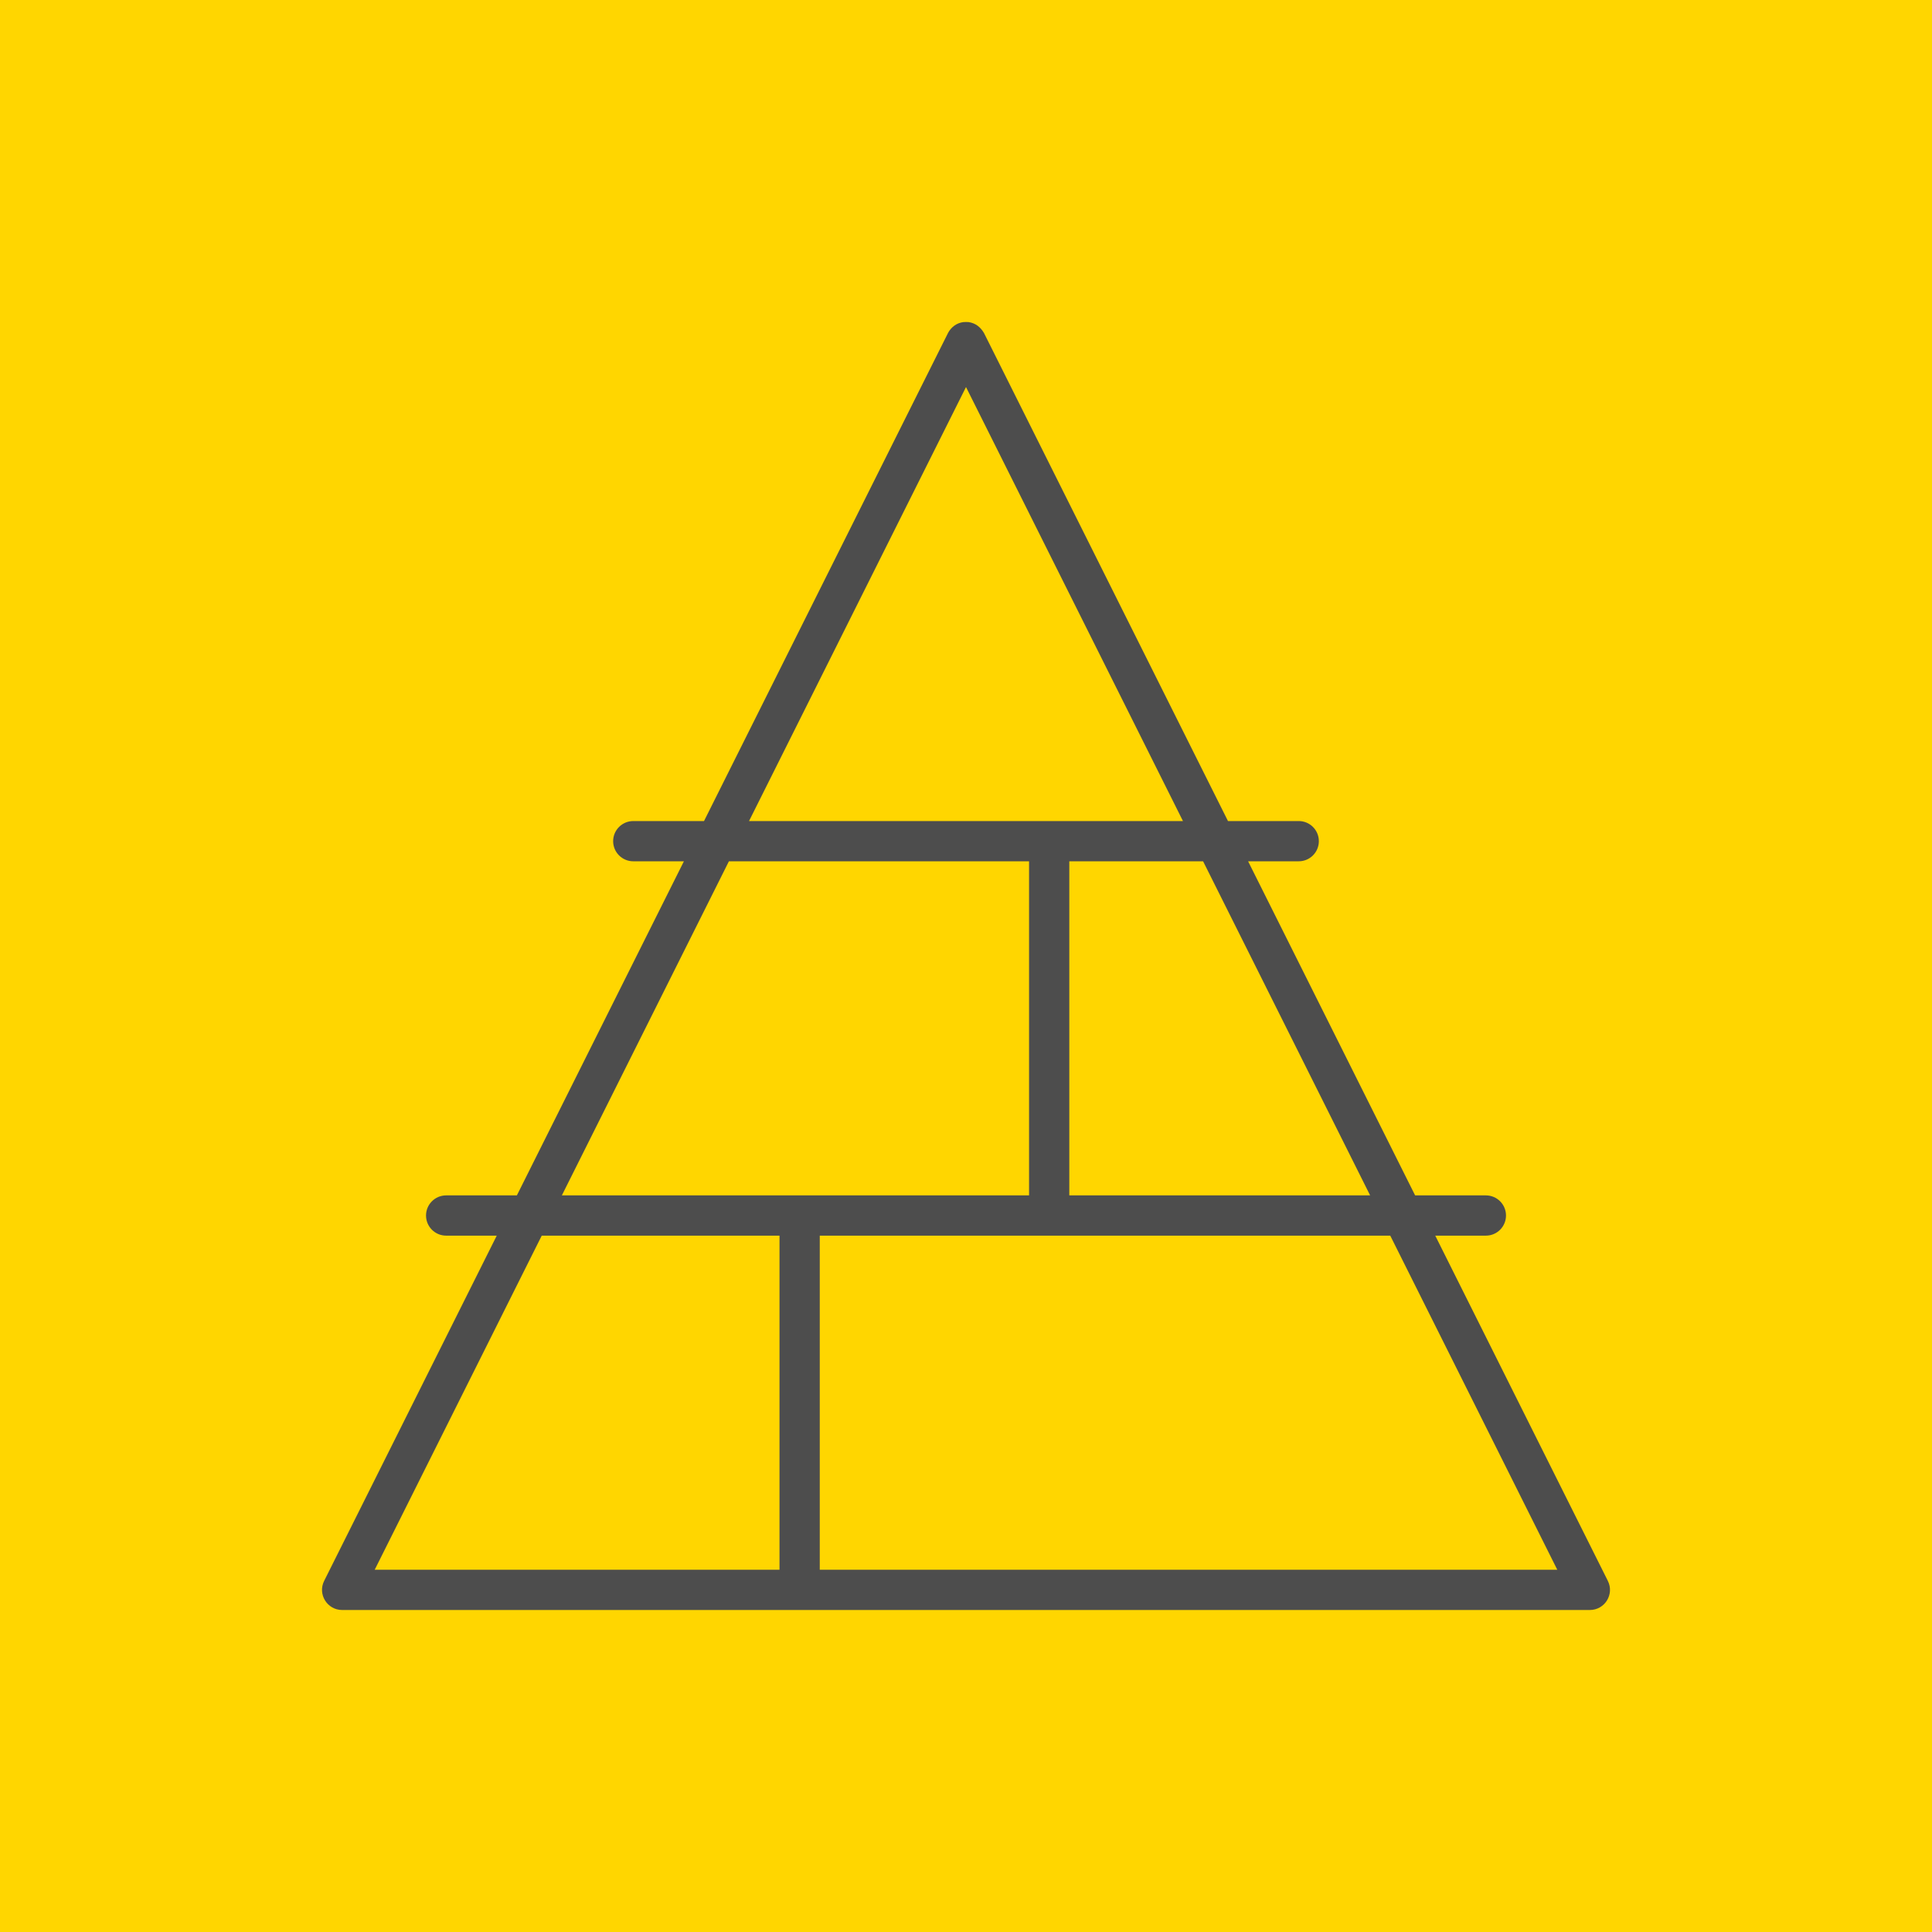 <?xml version="1.0" encoding="utf-8"?>
<!-- Generator: Adobe Illustrator 29.4.0, SVG Export Plug-In . SVG Version: 9.03 Build 0)  -->
<svg version="1.1" id="Layer_1" xmlns="http://www.w3.org/2000/svg" xmlns:xlink="http://www.w3.org/1999/xlink" x="0px" y="0px"
	 viewBox="0 0 150 150" style="enable-background:new 0 0 150 150;" xml:space="preserve">
<style type="text/css">
	.st0{clip-path:url(#SVGID_00000025401756620054884570000001972096471926668988_);fill:#FFD600;}
	.st1{fill:#4D4D4D;}
</style>
<g>
	<g>
		<defs>
			<rect id="SVGID_1_" width="150" height="150"/>
		</defs>
		<clipPath id="SVGID_00000148642296049458524830000003580905112004791962_">
			<use xlink:href="#SVGID_1_"  style="overflow:visible;"/>
		</clipPath>
		<path style="clip-path:url(#SVGID_00000148642296049458524830000003580905112004791962_);fill:#FFD600;" d="M-159-25
			c-19.882,0-36,16.118-36,36v128c0,19.882,16.118,36,36,36h468c19.882,0,36-16.118,36-36V11c0-19.882-16.118-36-36-36H-159L-159-25
			z"/>
	</g>
	<path class="st1" d="M75,25l0.208,0.007c0.543,0.086,0.916,0.388,1.19,0.85l18.942,37.889h5.493c0.863,0,1.562,0.7,1.562,1.562
		c0,0.862-0.699,1.562-1.562,1.562h-3.93L109.87,92.81h5.492c0.865,0,1.563,0.7,1.563,1.562c0,0.863-0.698,1.563-1.563,1.563h-3.93
		l13.4,26.803c0.521,1.039-0.235,2.262-1.397,2.262h-96.87c-1.162,0-1.917-1.223-1.397-2.262l13.4-26.803h-3.929
		c-0.864,0-1.562-0.699-1.562-1.563c0-0.862,0.698-1.562,1.562-1.562h5.491l12.968-25.939h-3.93c-0.863,0-1.563-0.7-1.563-1.562
		c0-0.863,0.7-1.562,1.563-1.562h5.492l18.942-37.89c0.242-0.459,0.668-0.781,1.19-0.849L75,25L75,25z M42.06,95.935l-12.968,25.94
		h31.429v-25.94H42.06L42.06,95.935z M107.939,95.935H63.646v25.94h57.261L107.939,95.935L107.939,95.935z M106.376,92.81
		L93.408,66.871H83.02V92.81H106.376L106.376,92.81z M56.592,66.871L43.623,92.81h36.273V66.871H56.592L56.592,66.871z M75,30.05
		L58.154,63.747h33.691L75,30.05L75,30.05z"/>
</g>
</svg>
